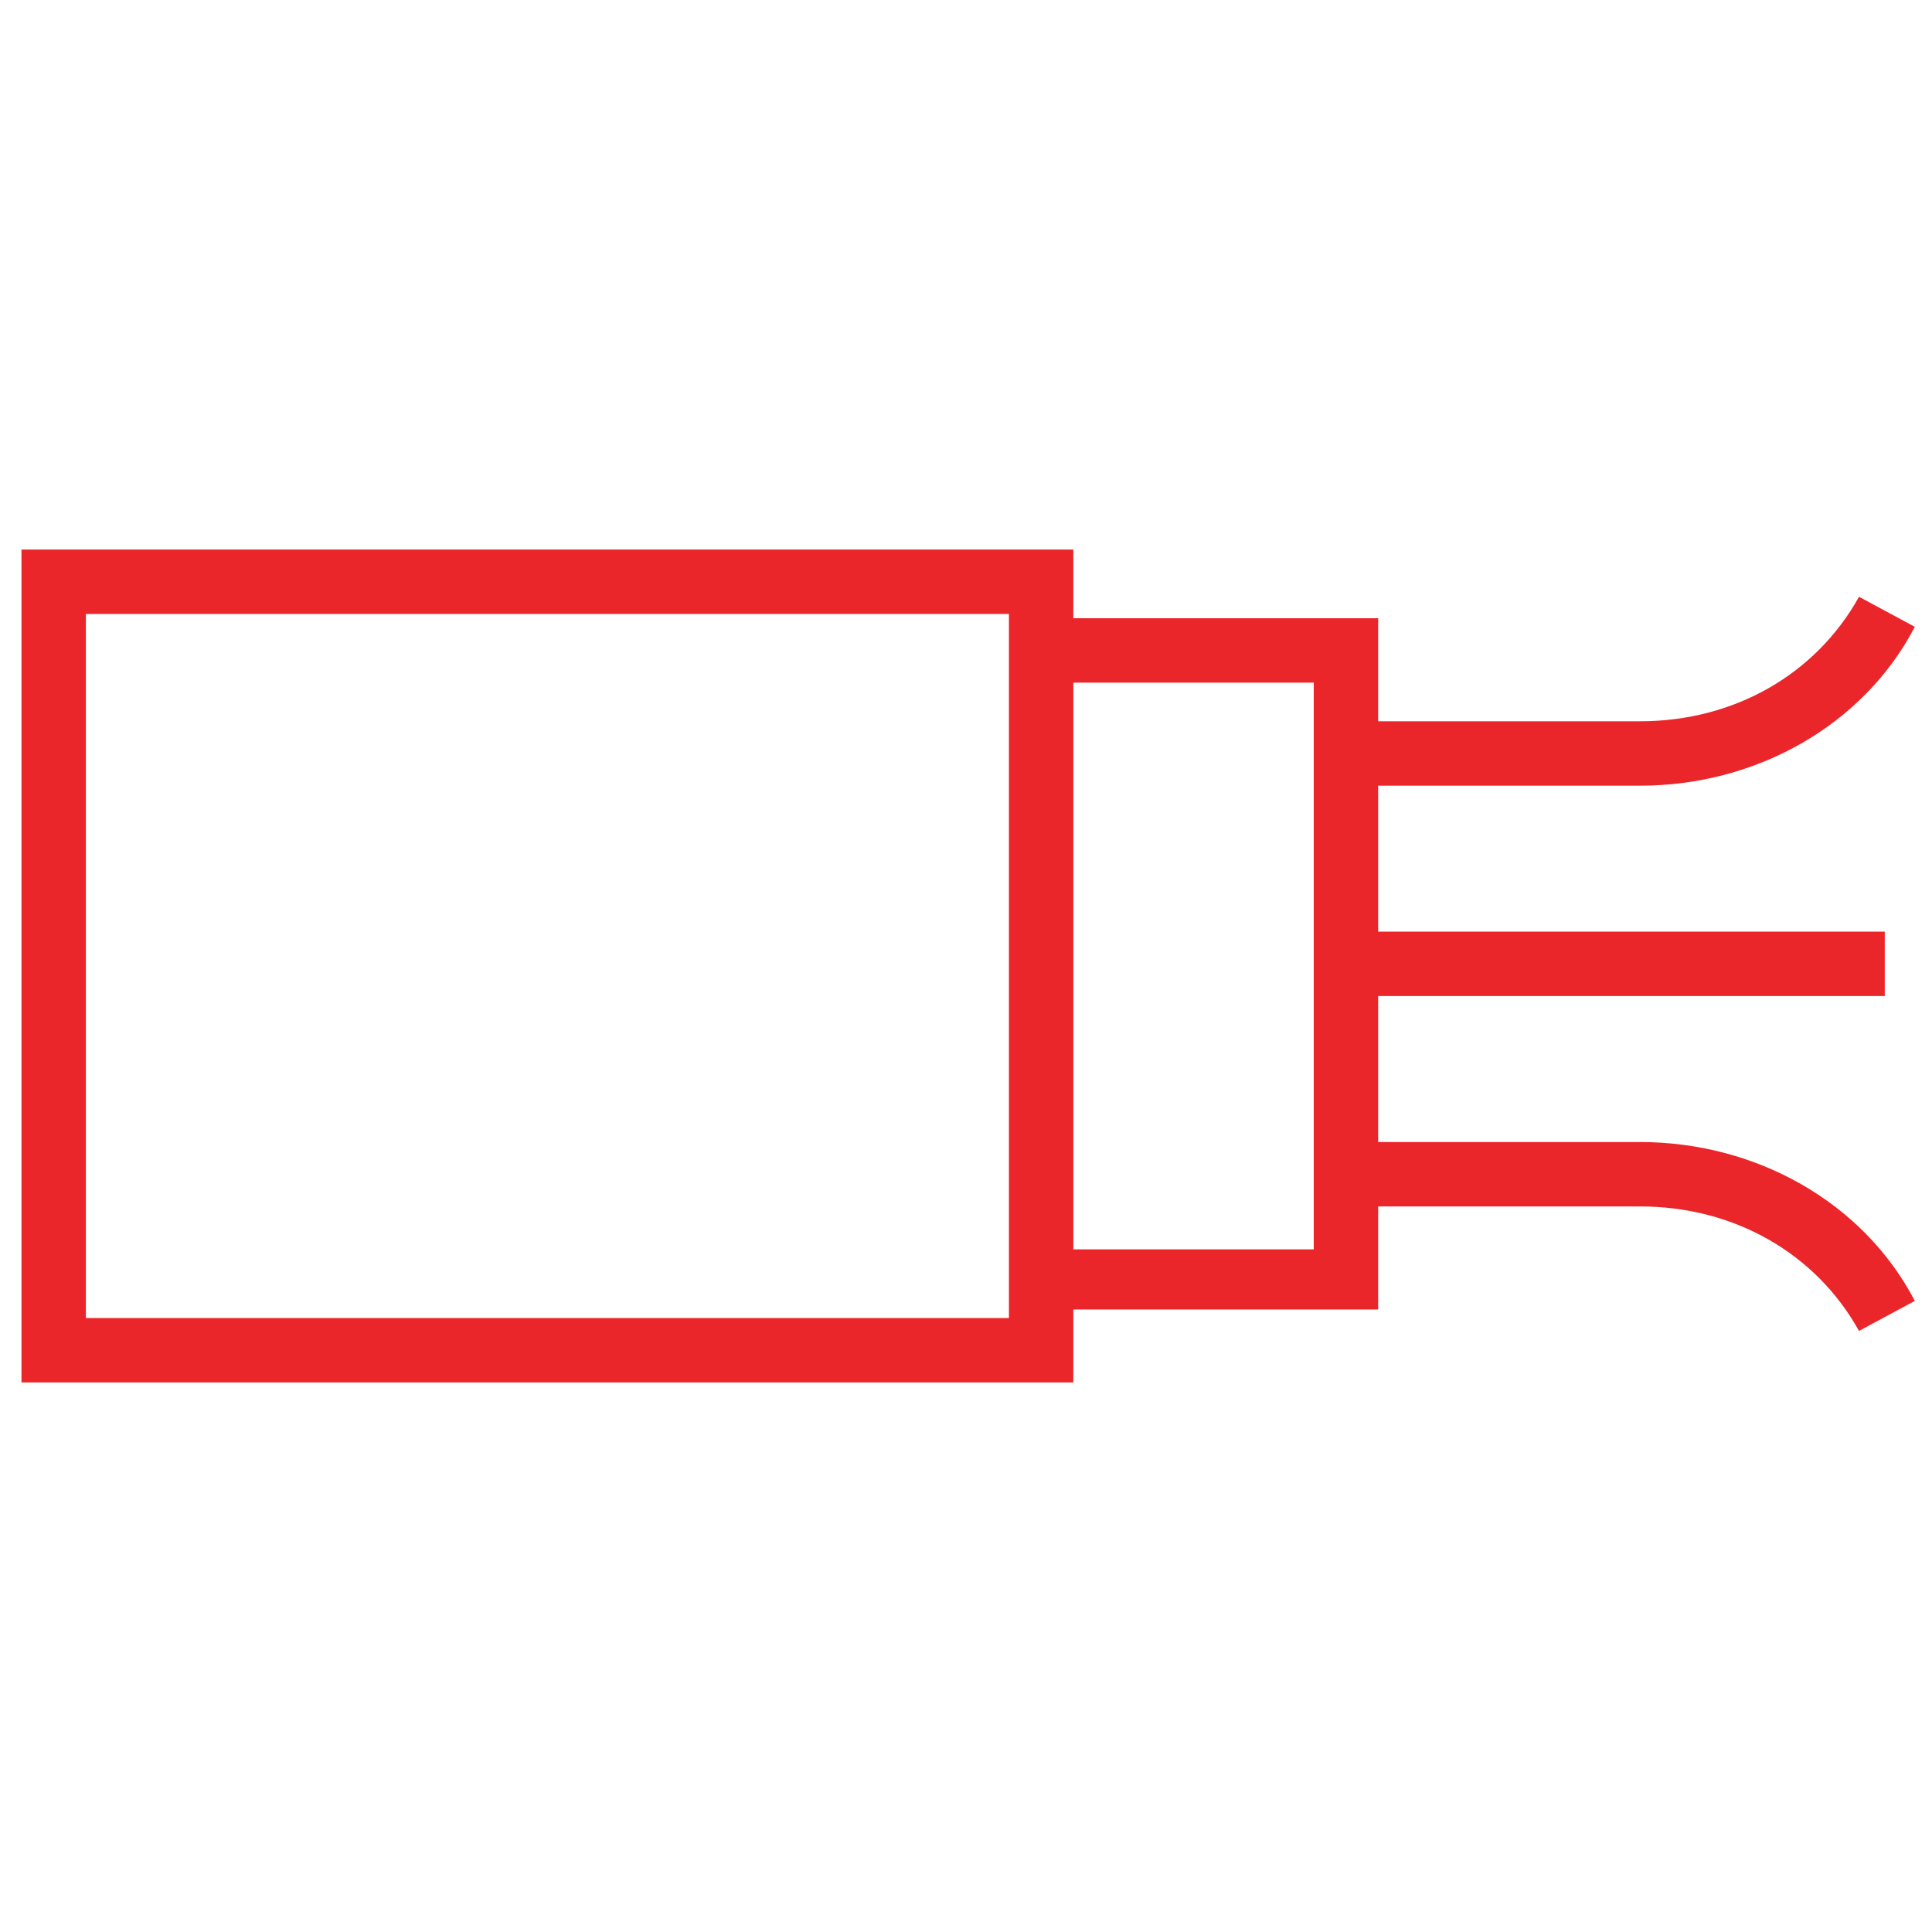 <?xml version="1.0" encoding="UTF-8"?>
<svg id="Layer_1" xmlns="http://www.w3.org/2000/svg" version="1.1" viewBox="0 0 45 45">
  <!-- Generator: Adobe Illustrator 29.1.0, SVG Export Plug-In . SVG Version: 2.1.0 Build 142)  -->
  <defs>
    <style>
      .st0 {
        fill: #ea262a;
      }
    </style>
  </defs>
  <path class="st0" d="M25,32.2H.5V12.8h24.5v1.6h7.1v2.4h6.1c2.2,0,4.1-1.1,5.1-2.9l1.3.7c-1.2,2.3-3.7,3.7-6.4,3.7h-6.1v3.4h11.8v1.5h-11.8v3.4h6.1c2.7,0,5.2,1.4,6.4,3.7l-1.3.7c-1-1.8-2.9-2.9-5.1-2.9h-6.1v2.4h-7.1v1.6ZM2,30.7h21.5V14.3H2v16.5ZM25,29.1h5.6v-13.2h-5.6v13.2Z"/>
</svg>